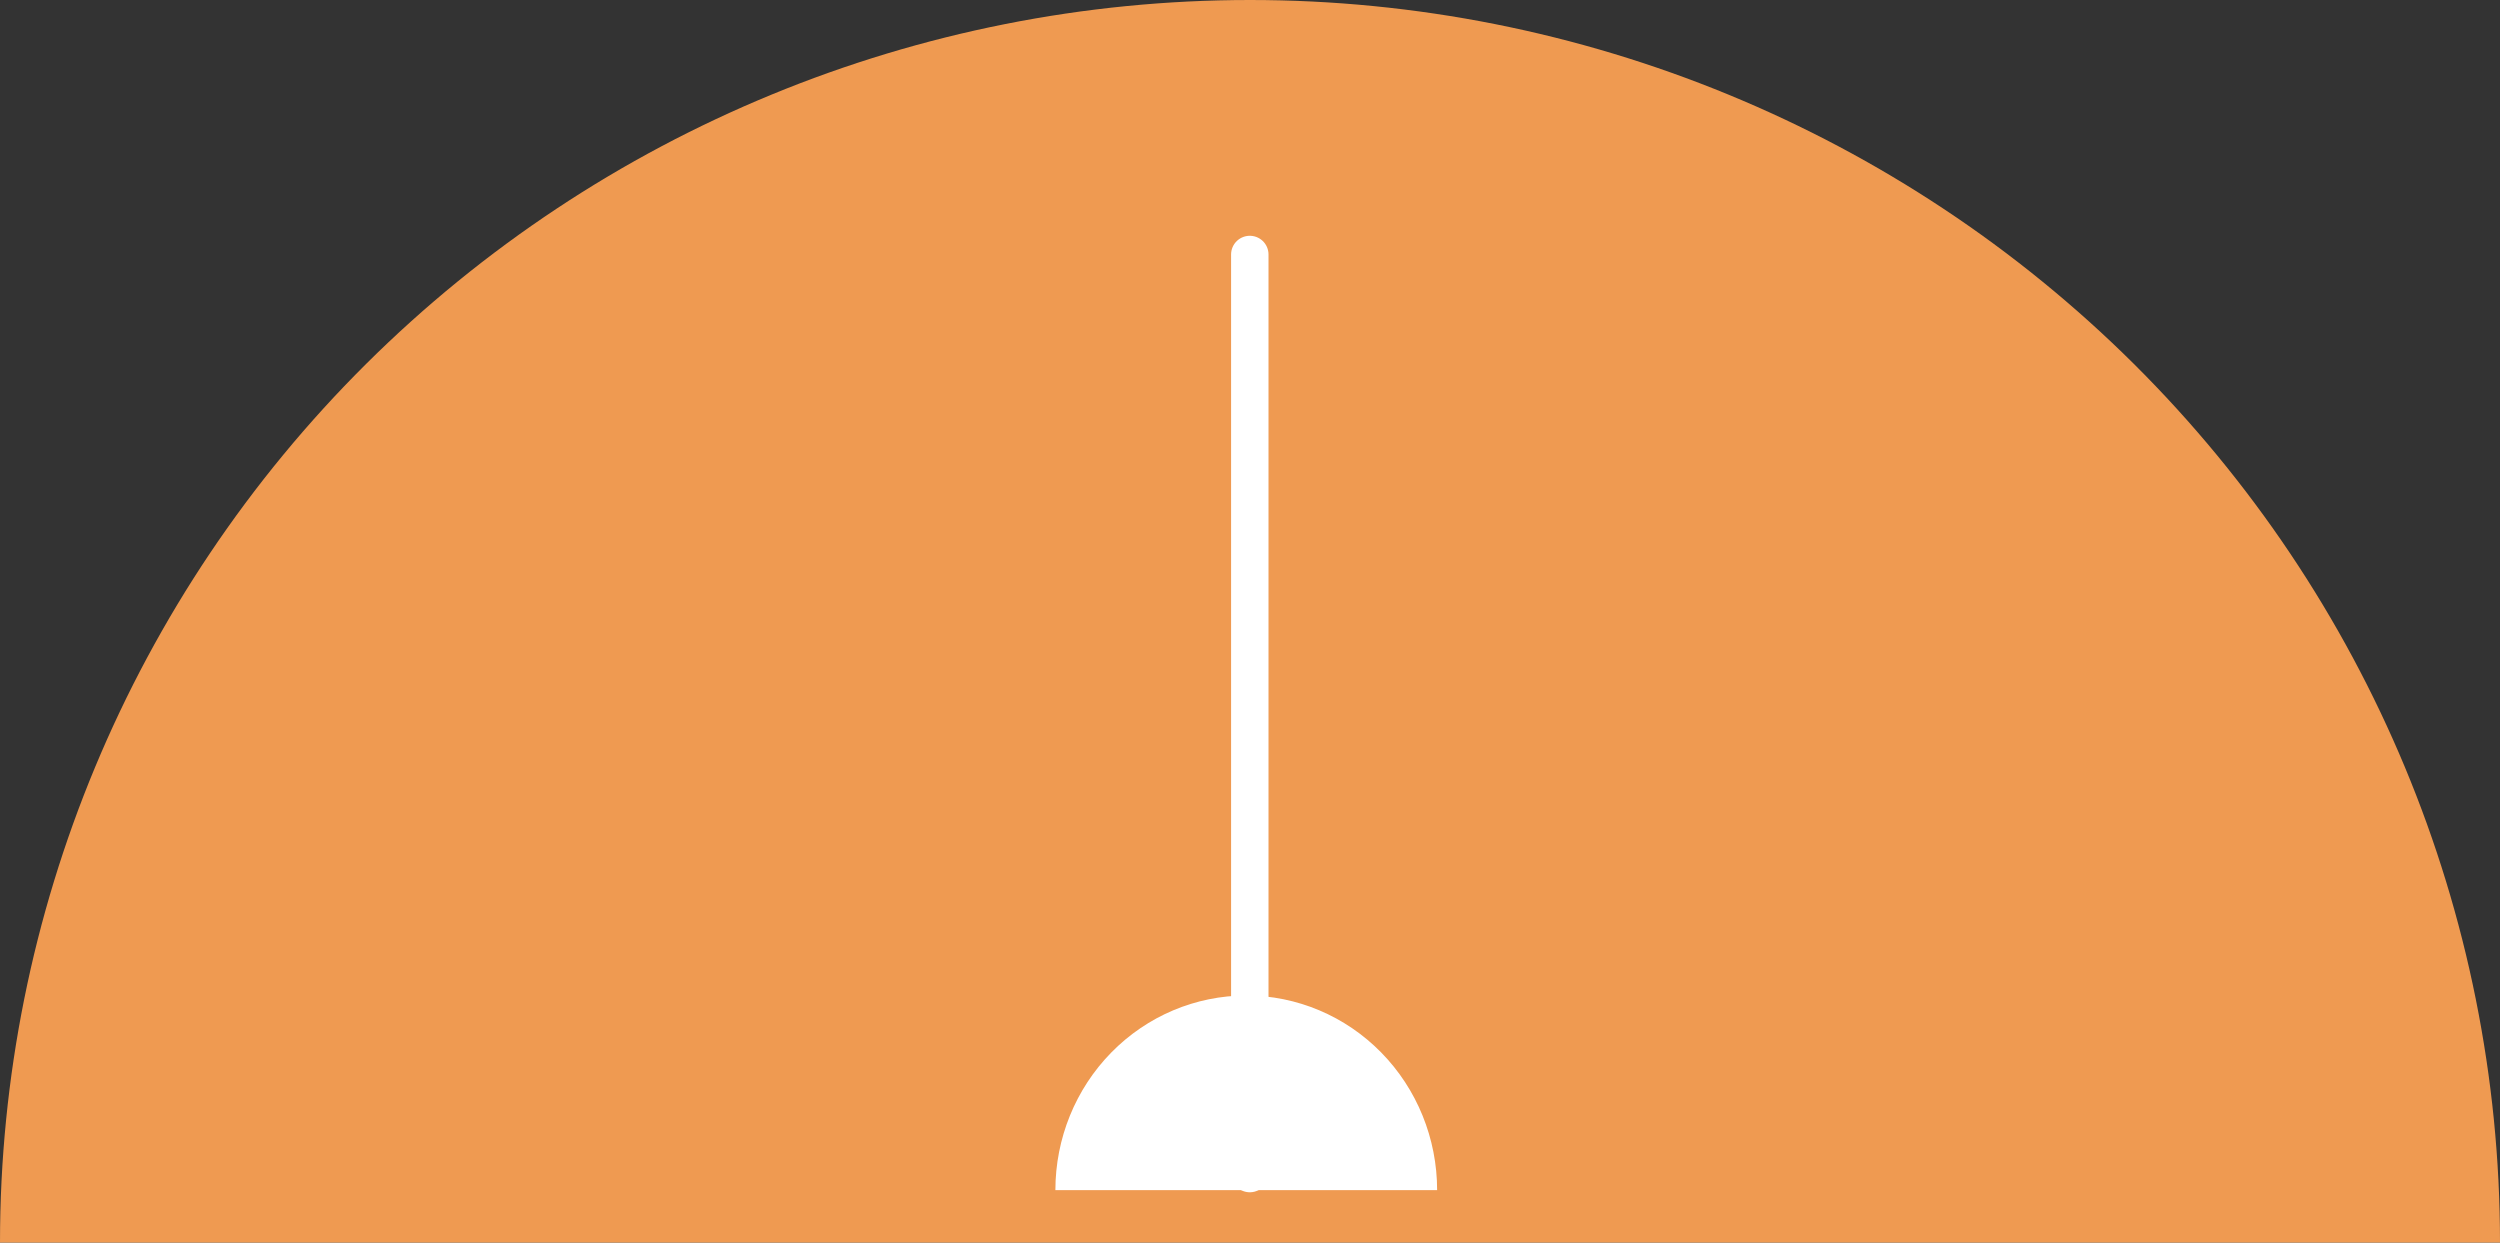 <?xml version="1.0" encoding="UTF-8"?> <svg xmlns="http://www.w3.org/2000/svg" width="334" height="166" viewBox="0 0 334 166" fill="none"><rect x="0" y="0" width="334" height="166" fill="#333333" stroke="none"/><path d="M334 166C334 121.974 316.405 79.751 285.087 48.62C253.768 17.489 211.291 3.32387e-06 167 0C122.709 -3.32387e-06 80.232 17.489 48.913 48.62C17.595 79.751 6.68778e-06 121.974 0 166L334 166Z" fill="#EF9A51"></path><path d="M192 159C192 152.104 189.313 145.491 184.531 140.615C179.749 135.739 173.263 133 166.5 133C159.737 133 153.251 135.739 148.469 140.615C143.687 145.491 141 152.104 141 159L192 159Z" fill="white"></path><path d="M166.973 34L166.973 156.788" stroke="white" stroke-width="5" stroke-linecap="round"></path></svg> 